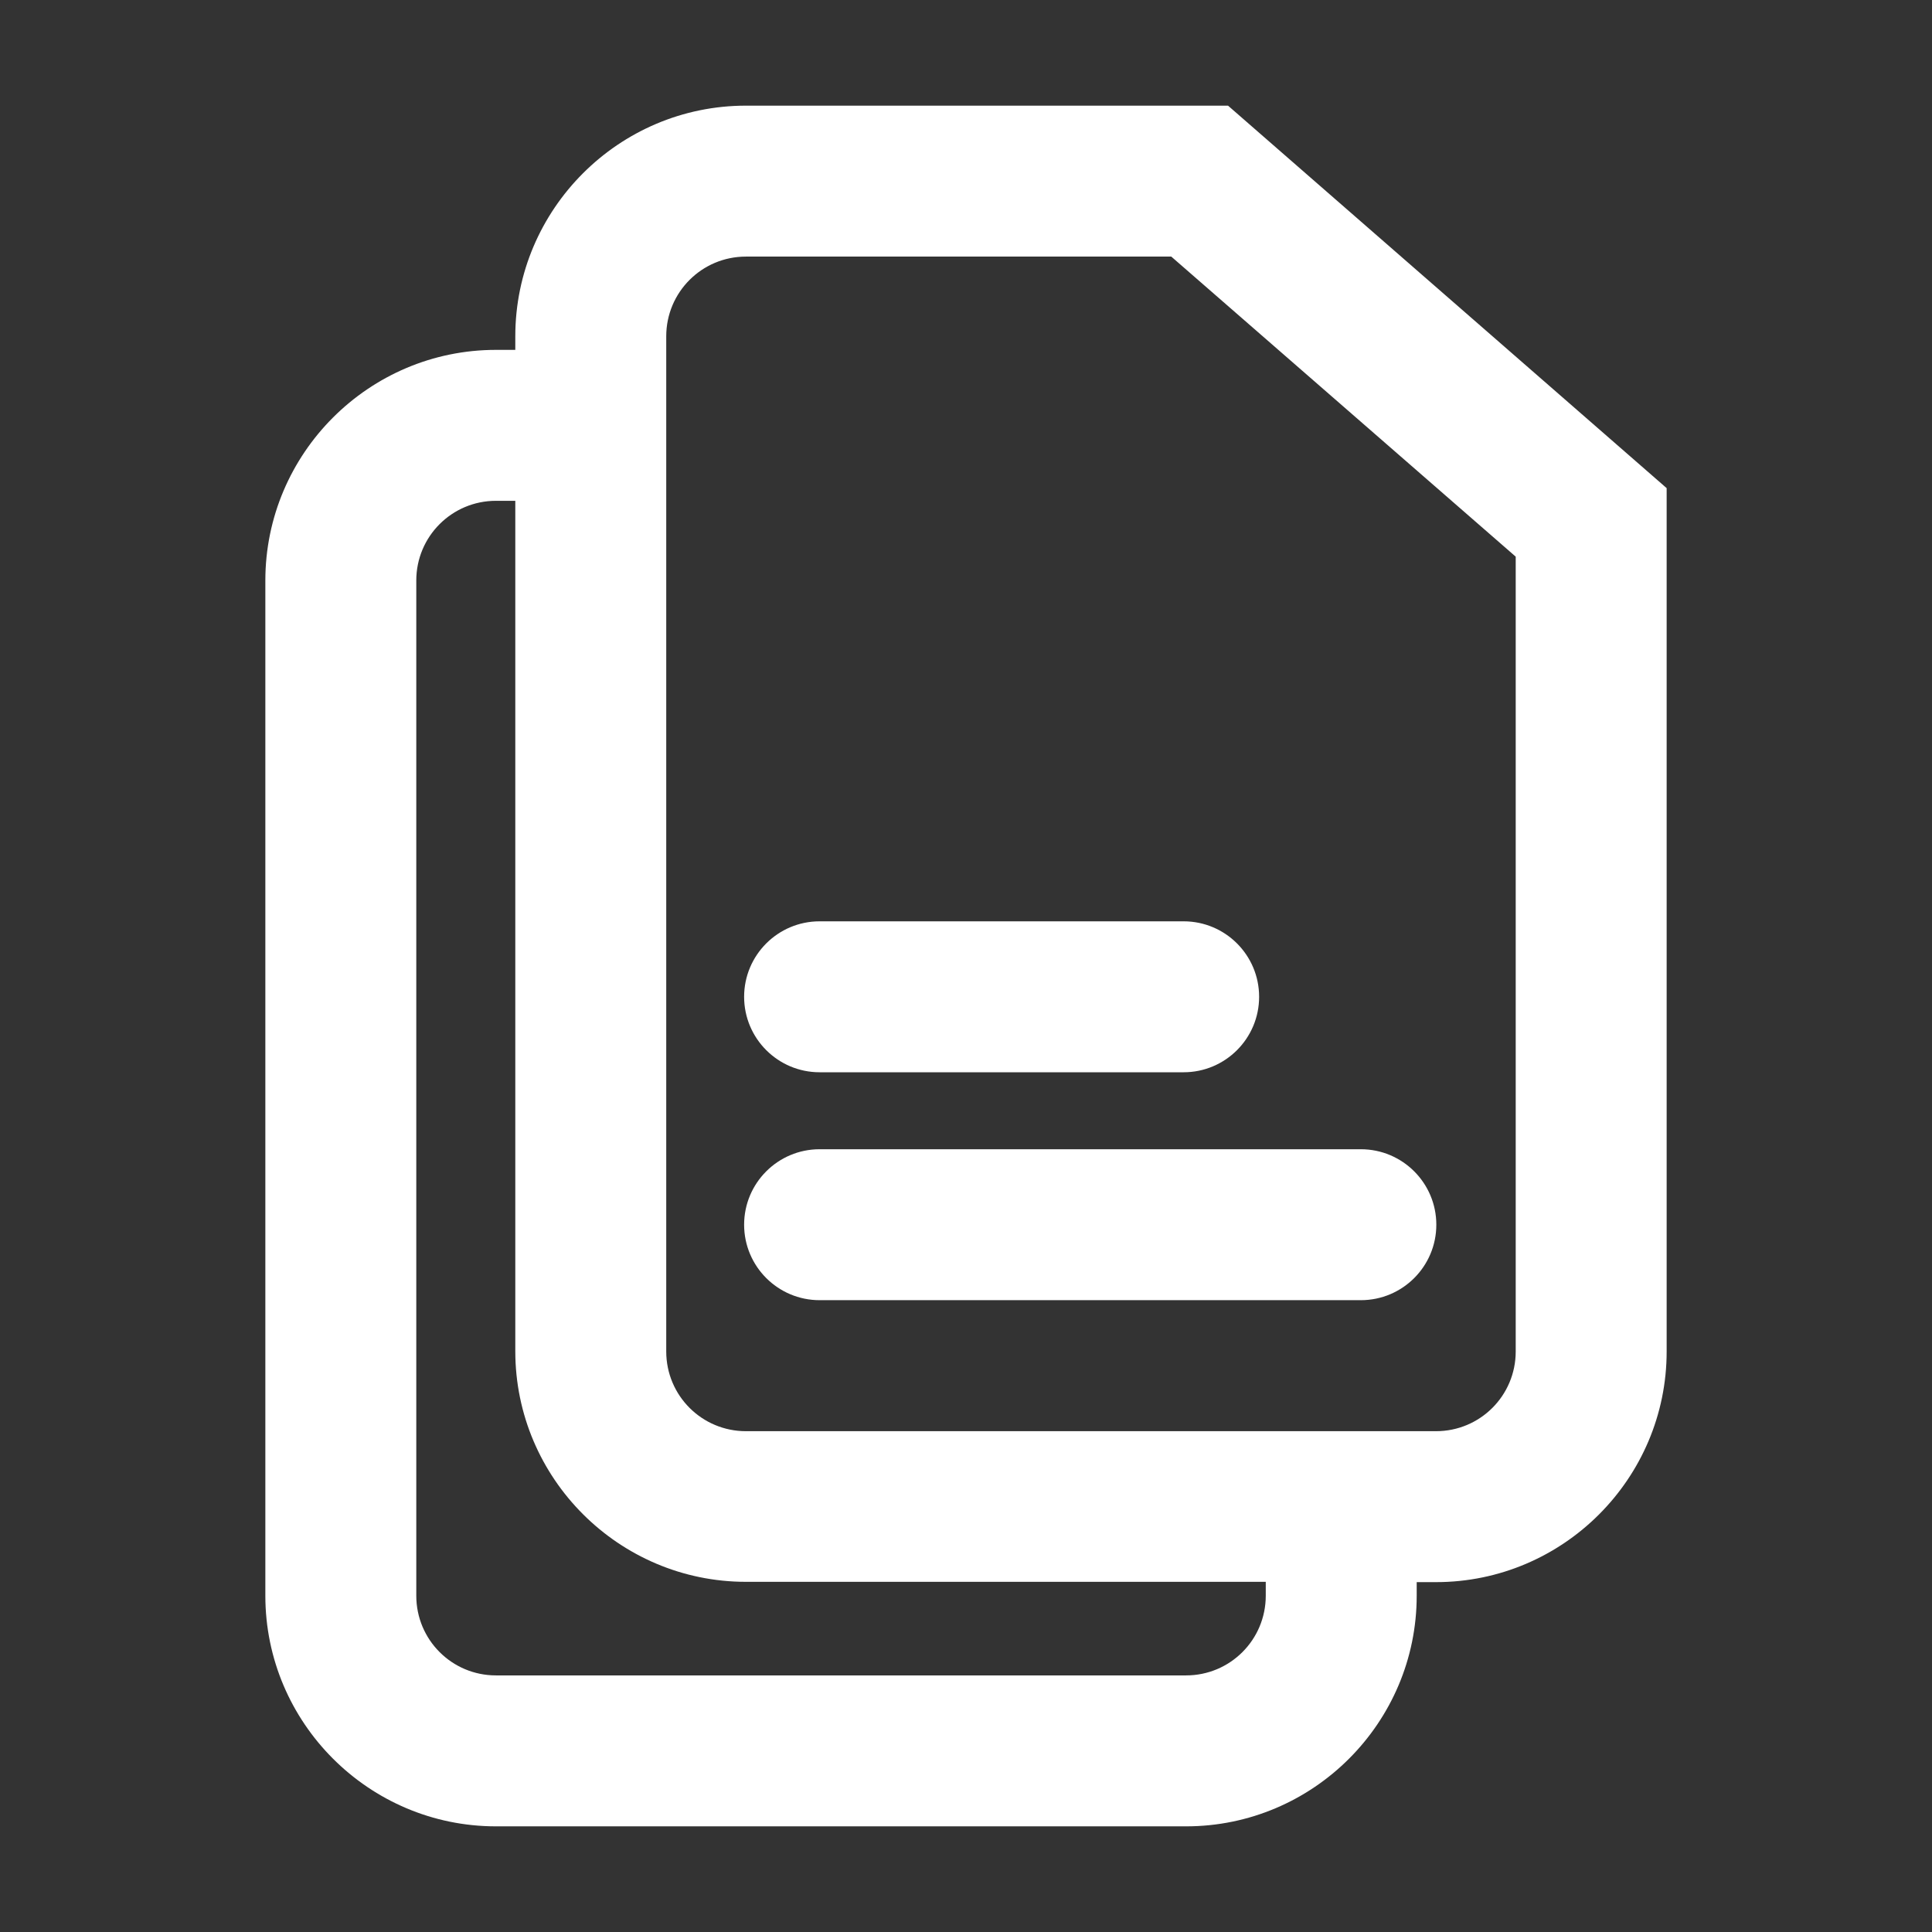 <svg width="64" height="64" viewBox="0 0 64 64" fill="none" xmlns="http://www.w3.org/2000/svg">
<rect x="0" y="0" width="64" height="64" fill="#333333" stroke="none"/>
<path d="M40.68 3.5H24.71C20.5 3.5 17.07 6.93 17.07 11.14V11.59H16.43C12.22 11.59 8.79 15.02 8.79 19.23V52.86C8.79 57.07 12.22 60.5 16.43 60.5H39.29C43.5 60.5 46.93 57.07 46.93 52.86V52.41H47.57C51.78 52.41 55.21 48.98 55.21 44.77V16.17L40.68 3.5ZM41.93 52.86C41.93 54.32 40.75 55.5 39.29 55.5H16.43C14.97 55.5 13.79 54.32 13.79 52.86V19.23C13.79 17.77 14.97 16.59 16.43 16.59H17.07V44.76C17.07 48.97 20.5 52.4 24.71 52.4H41.93V52.85V52.86ZM50.21 44.77C50.21 46.23 49.03 47.41 47.57 47.41H24.71C23.25 47.41 22.07 46.23 22.07 44.77V11.14C22.07 9.68 23.25 8.5 24.71 8.5H38.8L50.21 18.44V44.76V44.77Z" fill="white"/>
<path d="M39.21 35.52H27.15C25.77 35.52 24.65 34.4 24.65 33.02C24.65 31.64 25.77 30.52 27.15 30.52H39.21C40.59 30.52 41.71 31.64 41.71 33.02C41.71 34.4 40.59 35.52 39.21 35.52Z" fill="white"/>
<path d="M45.08 43.07H27.15C25.77 43.07 24.65 41.95 24.65 40.57C24.65 39.19 25.77 38.07 27.15 38.07H45.08C46.46 38.07 47.58 39.19 47.58 40.57C47.58 41.95 46.46 43.07 45.08 43.07Z" fill="white"/>
</svg>
